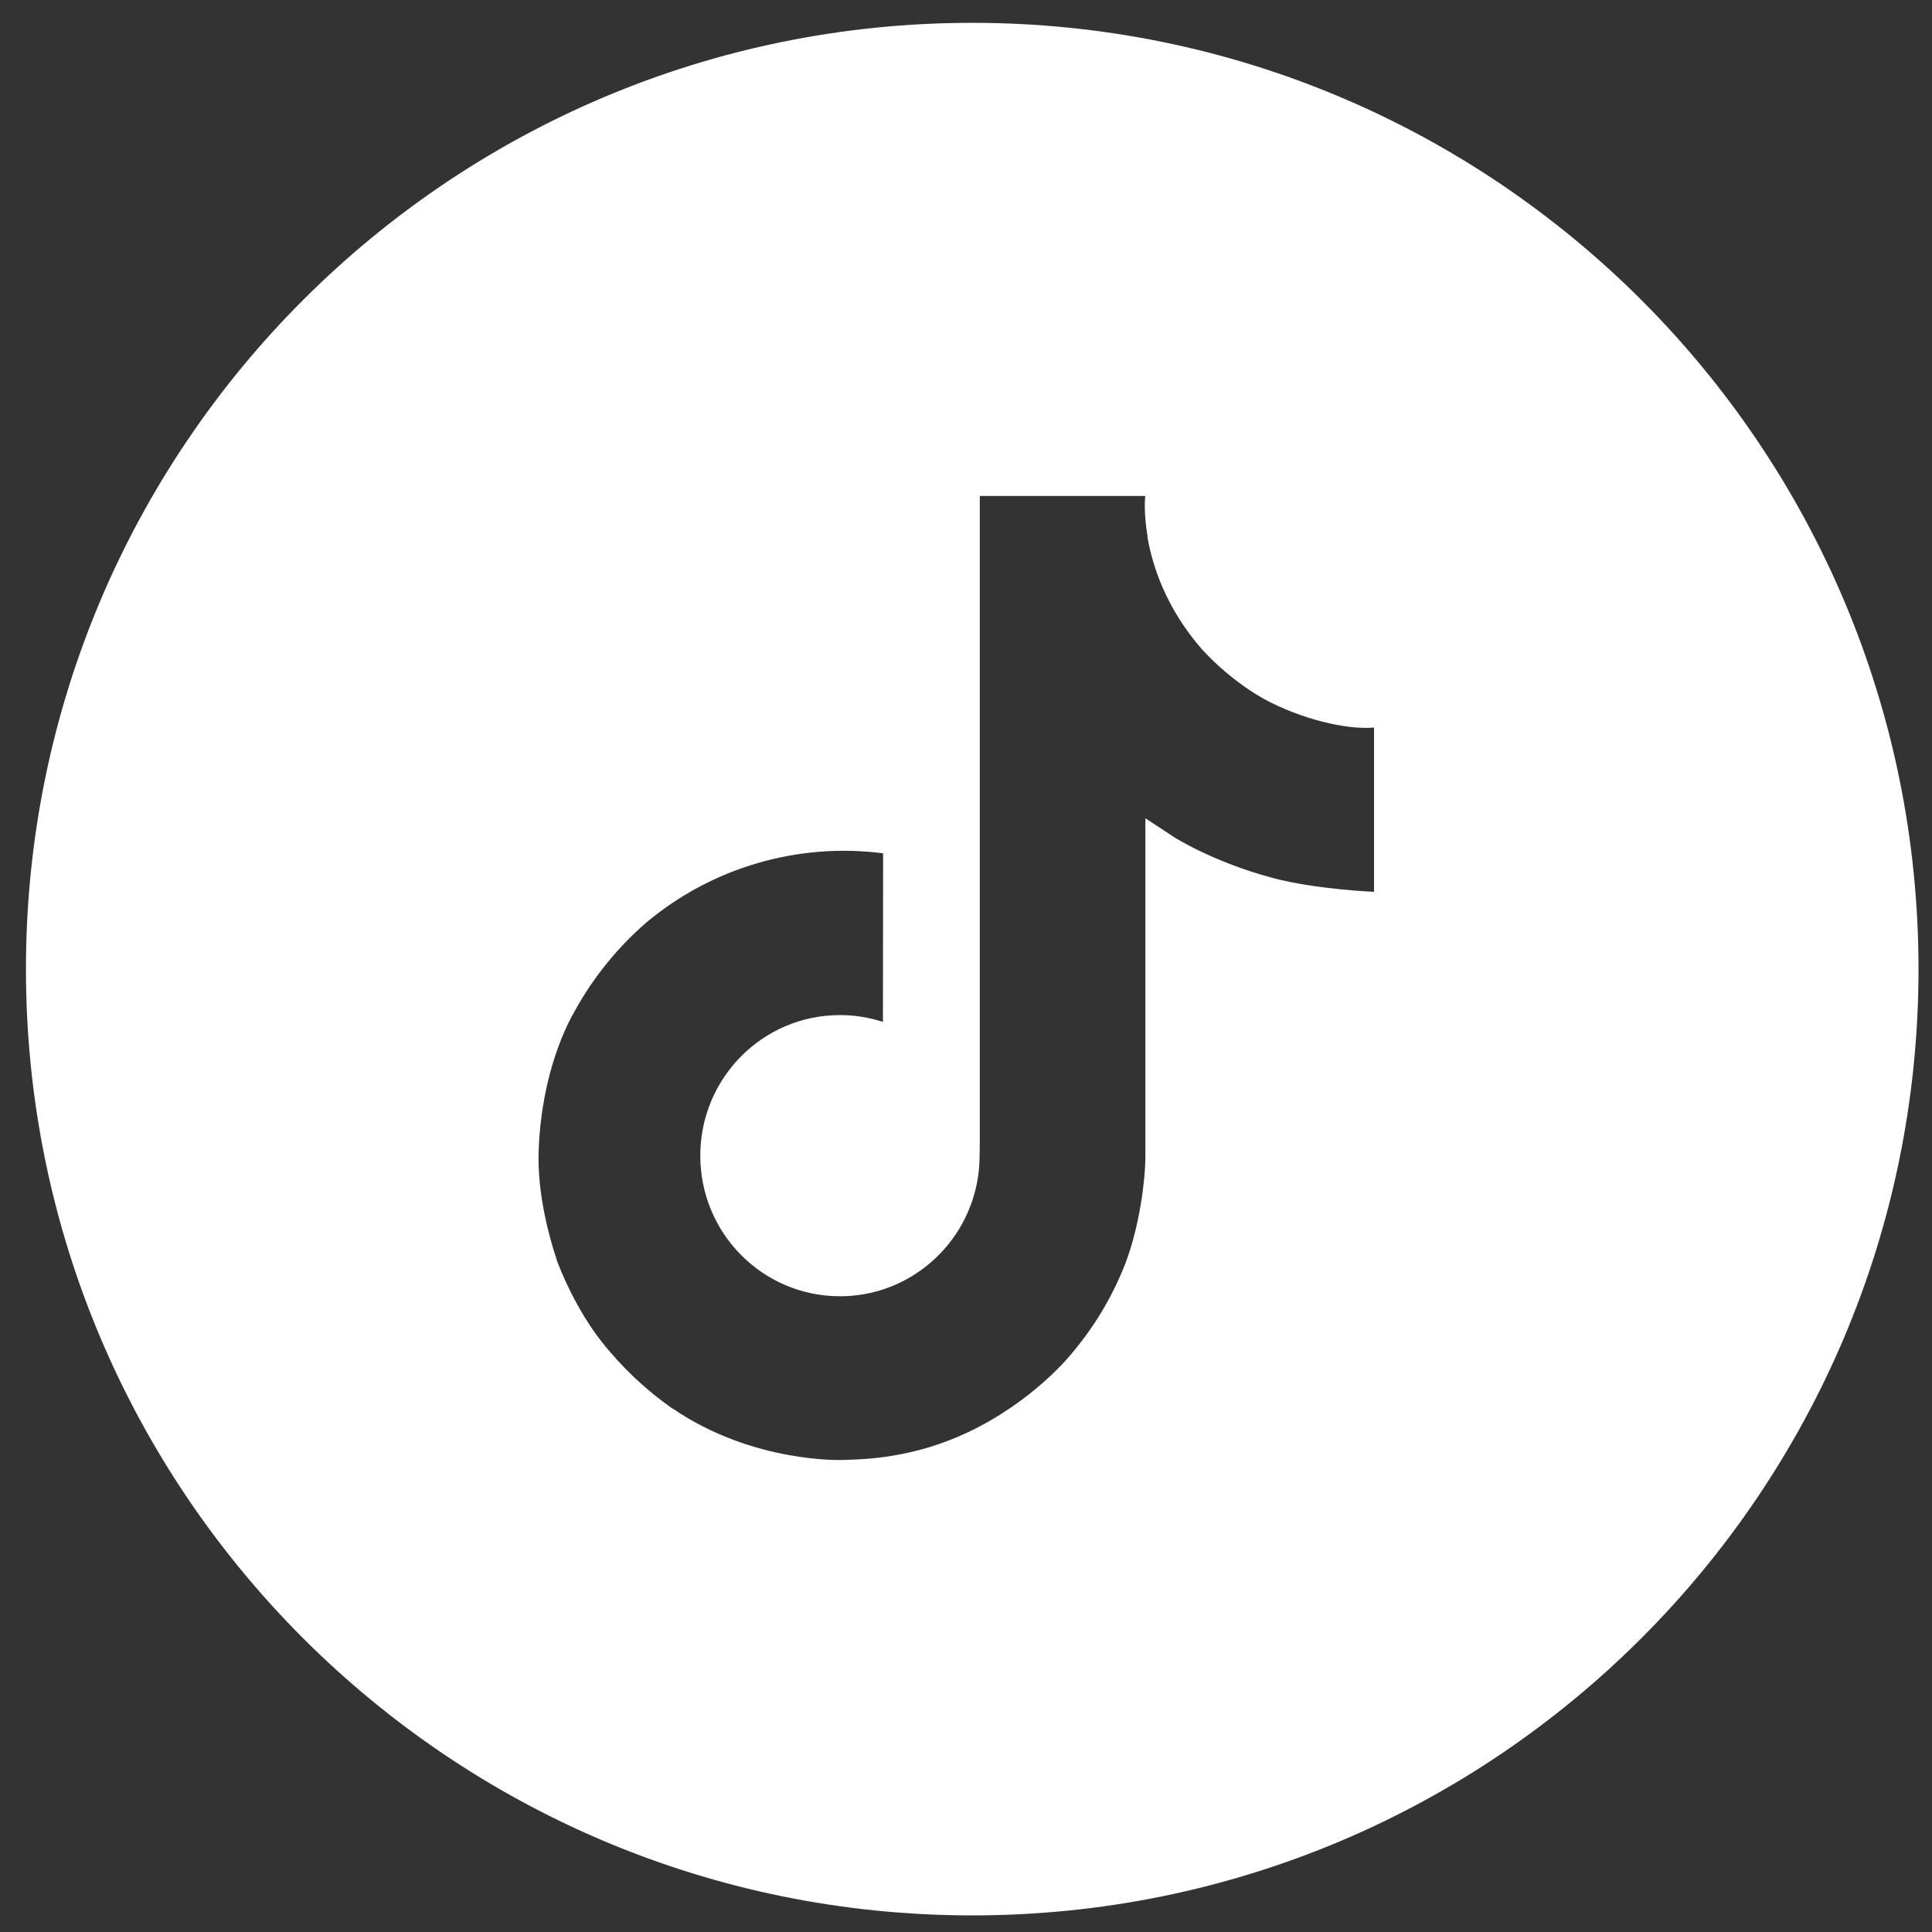 <svg width="49" height="49" viewBox="0 0 49 49" fill="none" xmlns="http://www.w3.org/2000/svg">
<rect x="0" y="0" width="49" height="49" fill="#333333" stroke="none"/>
<path fill-rule="evenodd" clip-rule="evenodd" d="M24.658 48.579C37.913 48.579 48.658 37.834 48.658 24.579C48.658 11.324 37.913 0.579 24.658 0.579C11.403 0.579 0.658 11.324 0.658 24.579C0.658 37.834 11.403 48.579 24.658 48.579ZM31.729 17.528C31.884 17.629 32.045 17.723 32.21 17.808C33.284 18.343 34.333 18.506 34.849 18.451V22.619C34.849 22.619 33.375 22.558 32.281 22.268C30.756 21.86 29.779 21.233 29.779 21.233C29.779 21.233 29.1 20.784 29.049 20.754V29.368C29.049 29.847 28.922 31.045 28.542 32.044C28.209 32.898 27.733 33.689 27.134 34.383C27.134 34.383 26.197 35.545 24.551 36.325C23.179 36.975 21.958 37.011 21.473 37.025C21.434 37.026 21.399 37.027 21.369 37.028C21.369 37.028 19.116 37.119 17.083 35.738L17.073 35.727V35.738C16.385 35.258 15.772 34.68 15.254 34.022C14.61 33.201 14.216 32.228 14.114 31.942V31.932C13.952 31.448 13.612 30.276 13.663 29.145C13.744 27.151 14.413 25.923 14.59 25.618C15.056 24.78 15.664 24.029 16.388 23.401C17.214 22.708 18.174 22.194 19.209 21.892C20.243 21.589 21.329 21.504 22.398 21.642L22.393 25.918C22.041 25.803 21.673 25.745 21.303 25.745C19.346 25.745 17.761 27.34 17.761 29.311C17.761 31.281 19.346 32.876 21.303 32.876C21.912 32.877 22.511 32.719 23.04 32.418C23.548 32.129 23.977 31.72 24.29 31.227C24.603 30.733 24.79 30.17 24.834 29.588V29.578C24.837 29.566 24.837 29.554 24.837 29.542C24.837 29.533 24.838 29.524 24.838 29.515C24.84 29.498 24.841 29.481 24.841 29.463C24.85 29.25 24.85 29.035 24.85 28.817V12.579H29.049C29.043 12.579 28.999 12.982 29.105 13.603H29.099C29.226 14.353 29.571 15.423 30.493 16.478C30.861 16.876 31.276 17.229 31.729 17.528Z" fill="white"/>
</svg>

